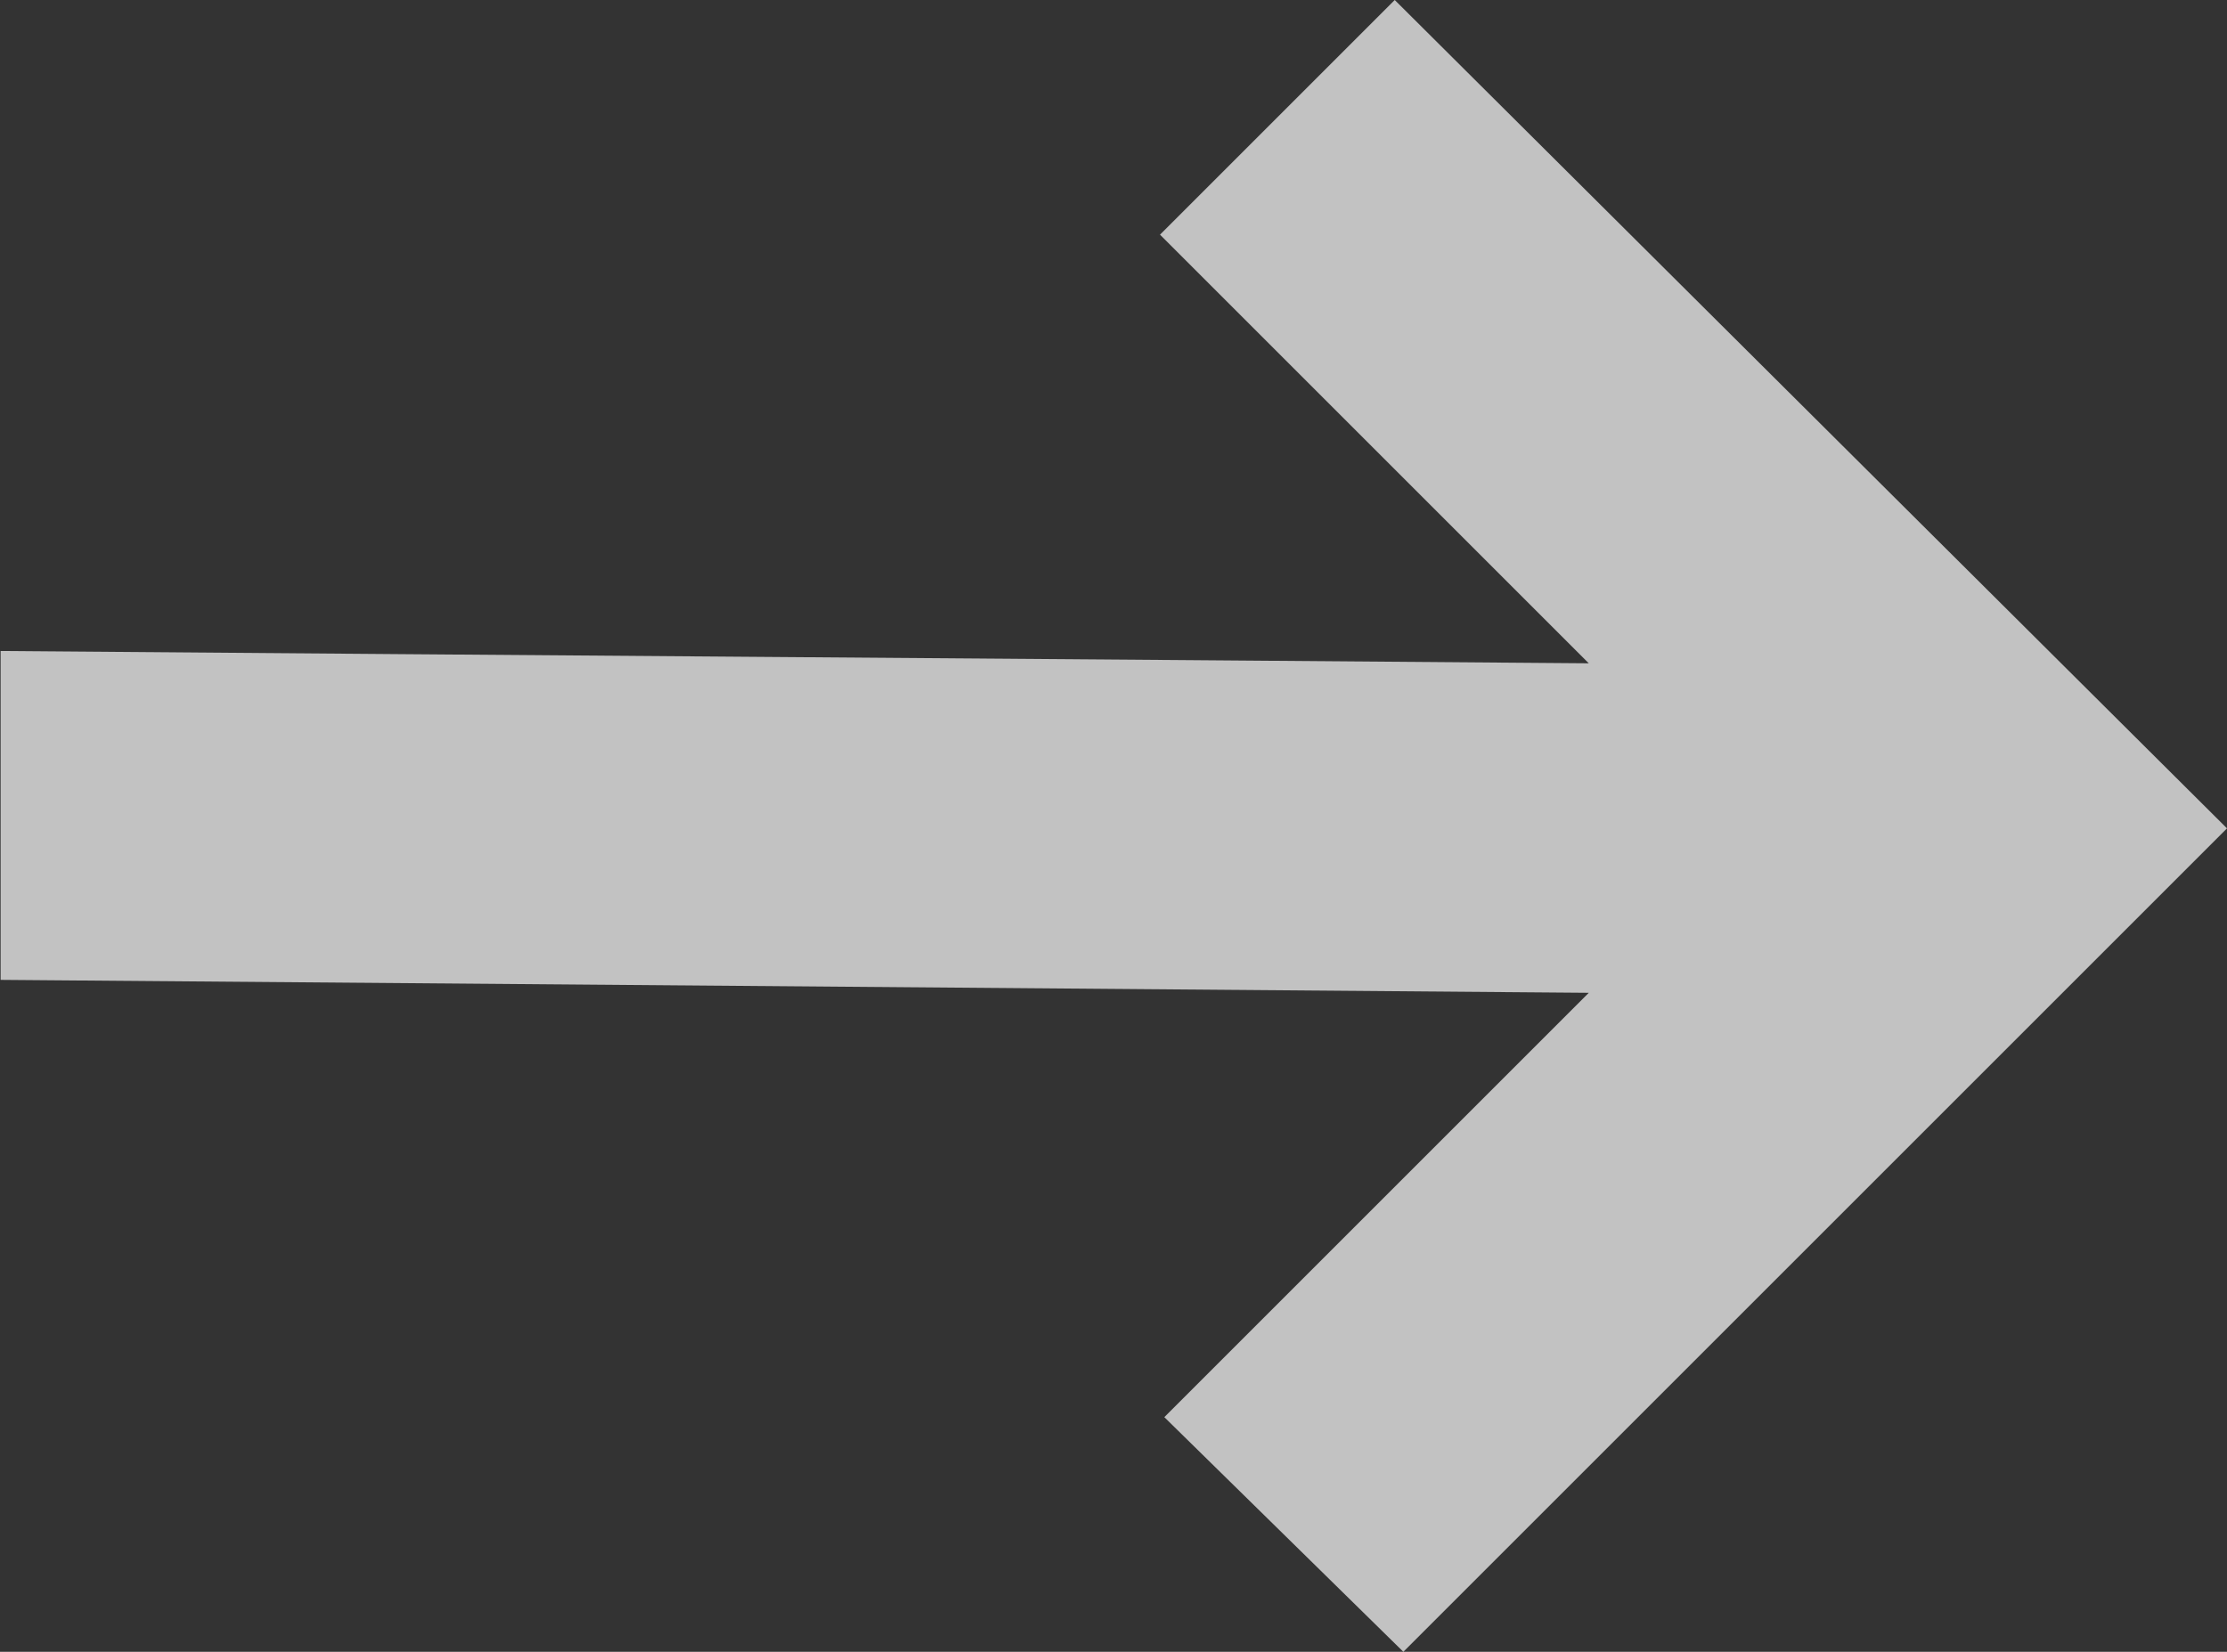 <?xml version="1.0" encoding="UTF-8"?>
<svg id="Layer_2" data-name="Layer 2" xmlns="http://www.w3.org/2000/svg" viewBox="0 0 36.15 26.82">
  <rect x="0" y="0" width="36.15" height="26.82" fill="#333333" stroke="none"/>
  <defs>
    <style>
      .cls-1 {
        fill: #fff;
        opacity: .7;
      }
    </style>
  </defs>
  <g id="ELEMENTOS">
    <path class="cls-1" d="M36.15,13.45L22.64,0l-3.81,3.81,6.96,6.96c-8.59-.07-17.19-.13-25.78-.2v5.34c8.59.07,17.19.14,25.78.21l-6.89,6.89,3.88,3.81,13.38-13.38Z"/>
  </g>
</svg>